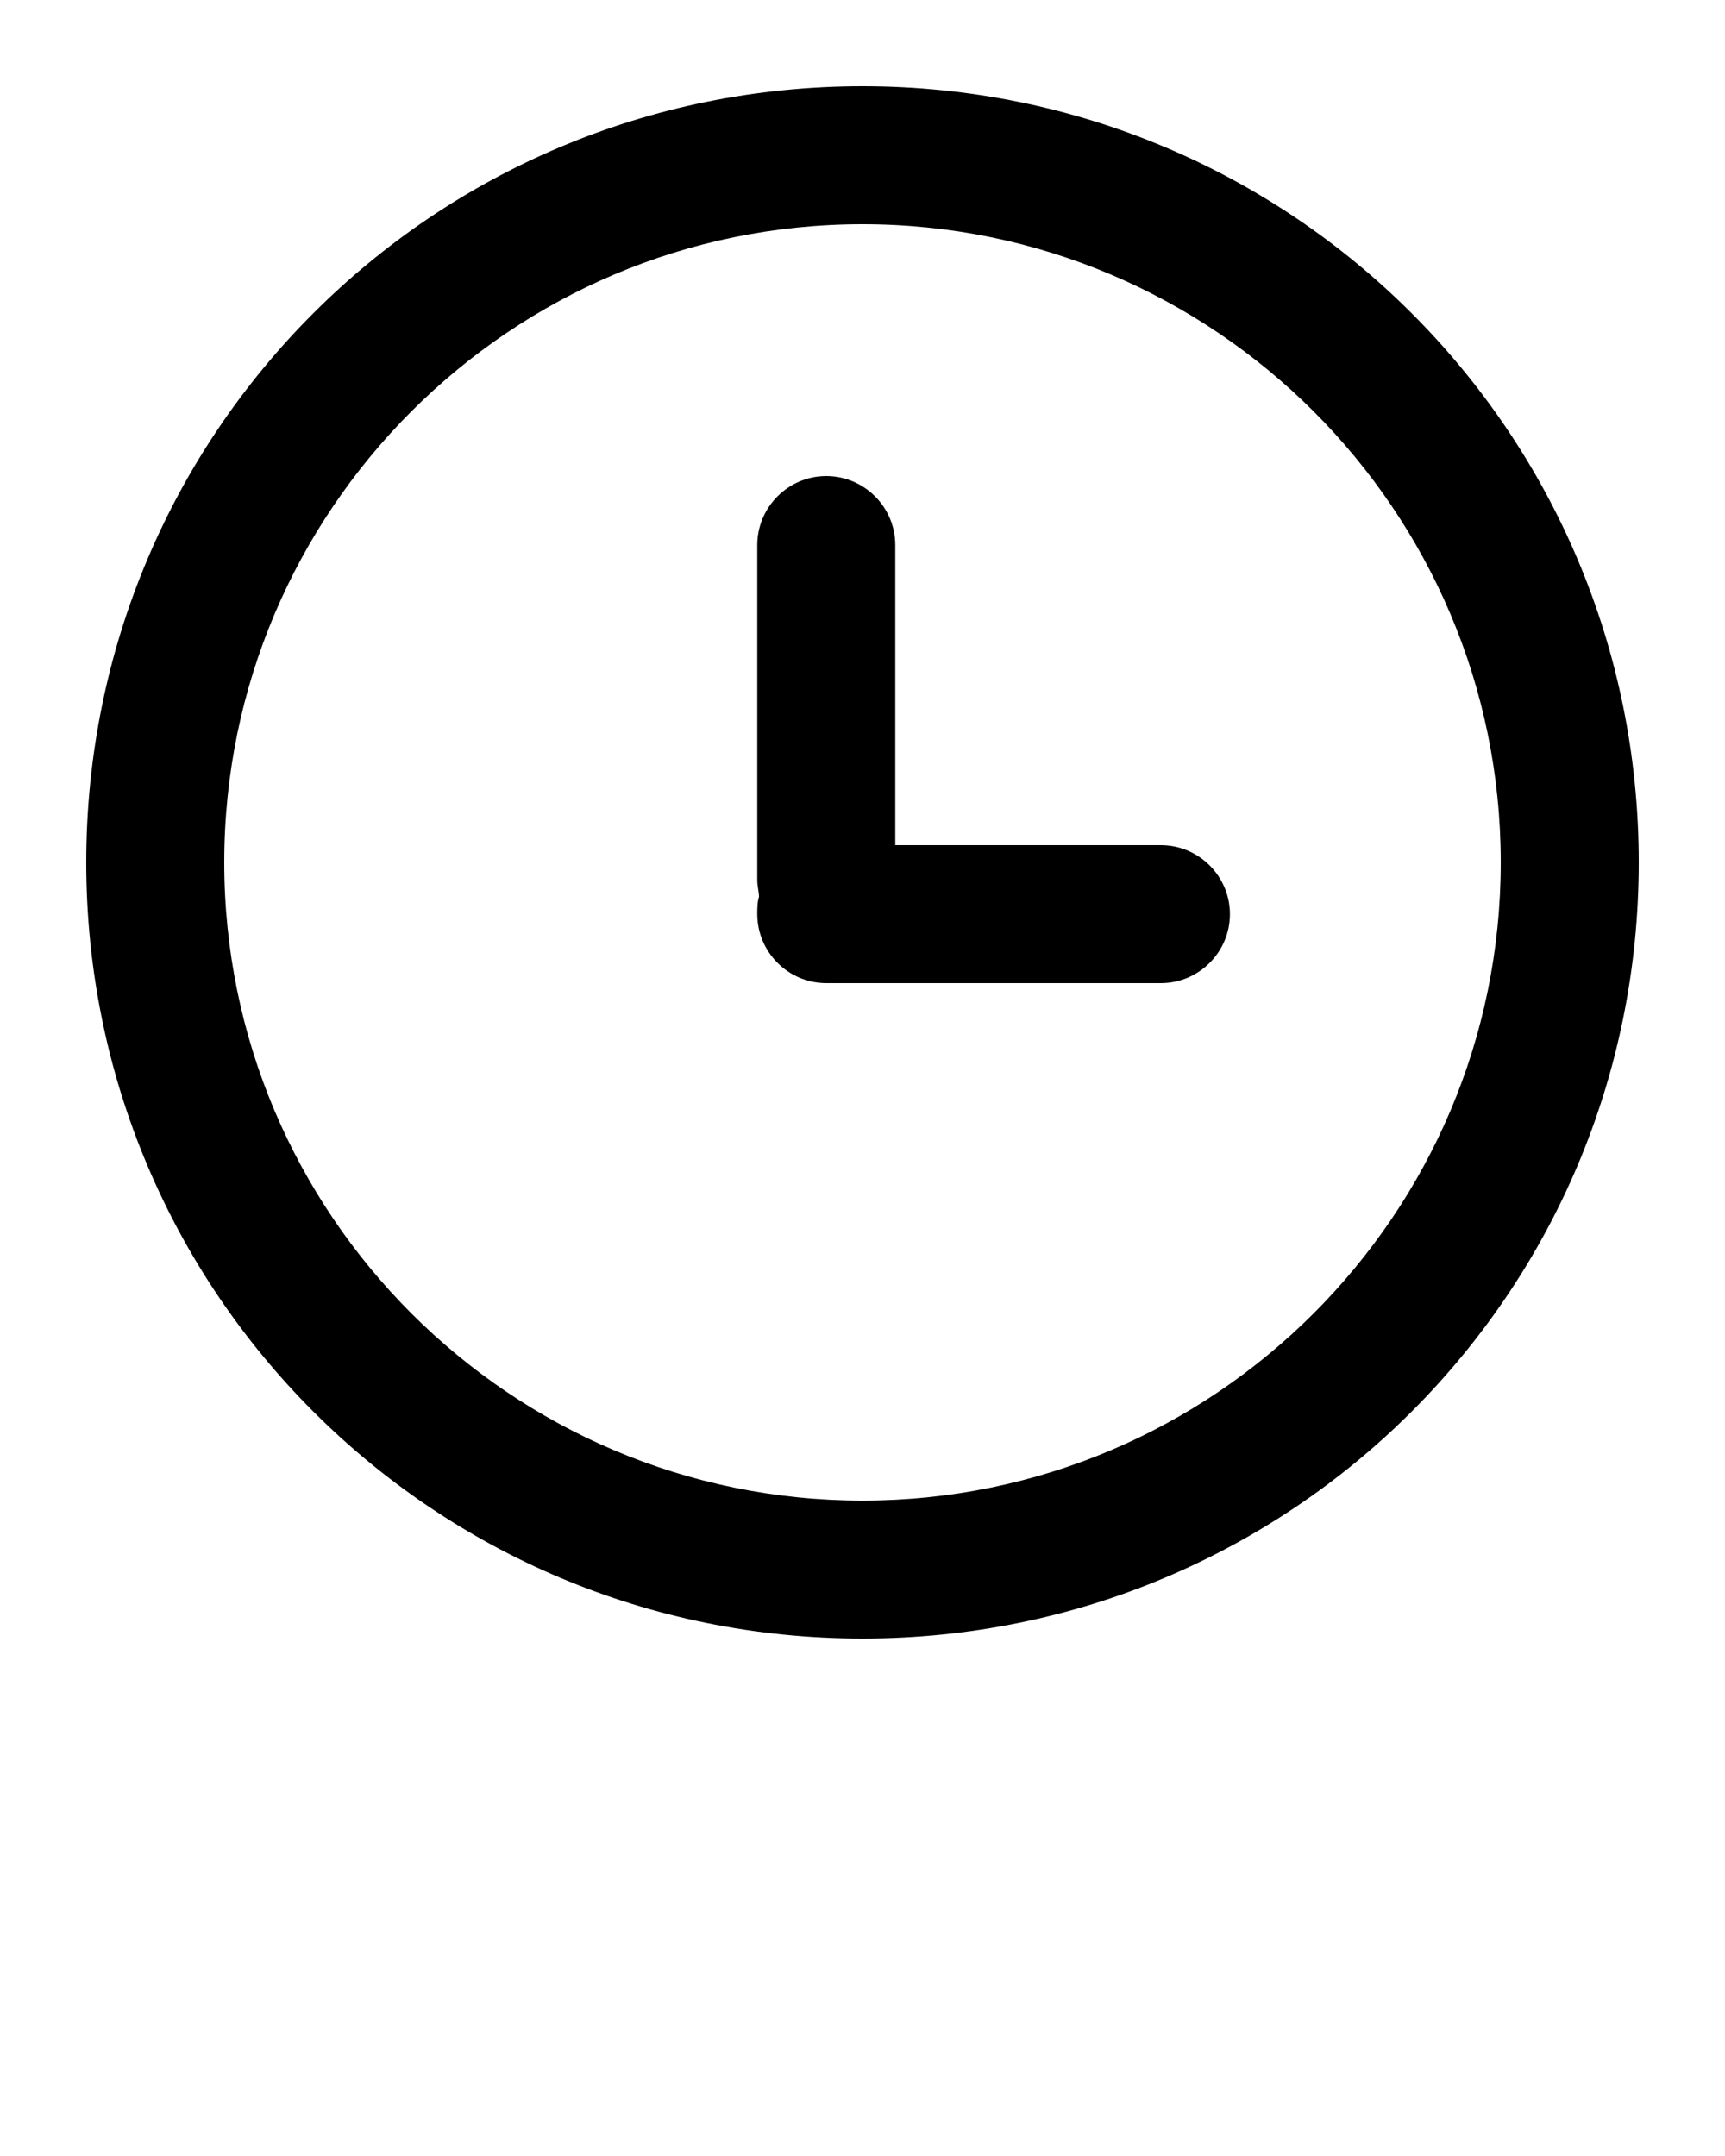 <?xml version="1.0"?>
<svg xmlns="http://www.w3.org/2000/svg" xmlns:xlink="http://www.w3.org/1999/xlink" version="1.1" x="0px" y="0px" viewBox="0 0 100 125" style="enable-background:new 0 0 100 100;" xml:space="preserve" width="100" height="125"><g><g><g><path d="M50,13c20.4,0,37,16.6,37,37S70.4,87,50,87S13,70.4,13,50S29.6,13,50,13 M50,5C25.1,5,5,25.1,5,50s20.1,45,45,45     s45-20.1,45-45S74.9,5,50,5L50,5z"></path></g><path d="M67.3,49H51.9V31.6c0-2.2-1.8-4-4-4s-4,1.8-4,4V51c0,0.4,0.1,0.7,0.1,1c-0.1,0.3-0.1,0.7-0.1,1c0,2.2,1.8,4,4,4h19.4    c2.2,0,4-1.8,4-4S69.5,49,67.3,49z"></path></g></g></svg>